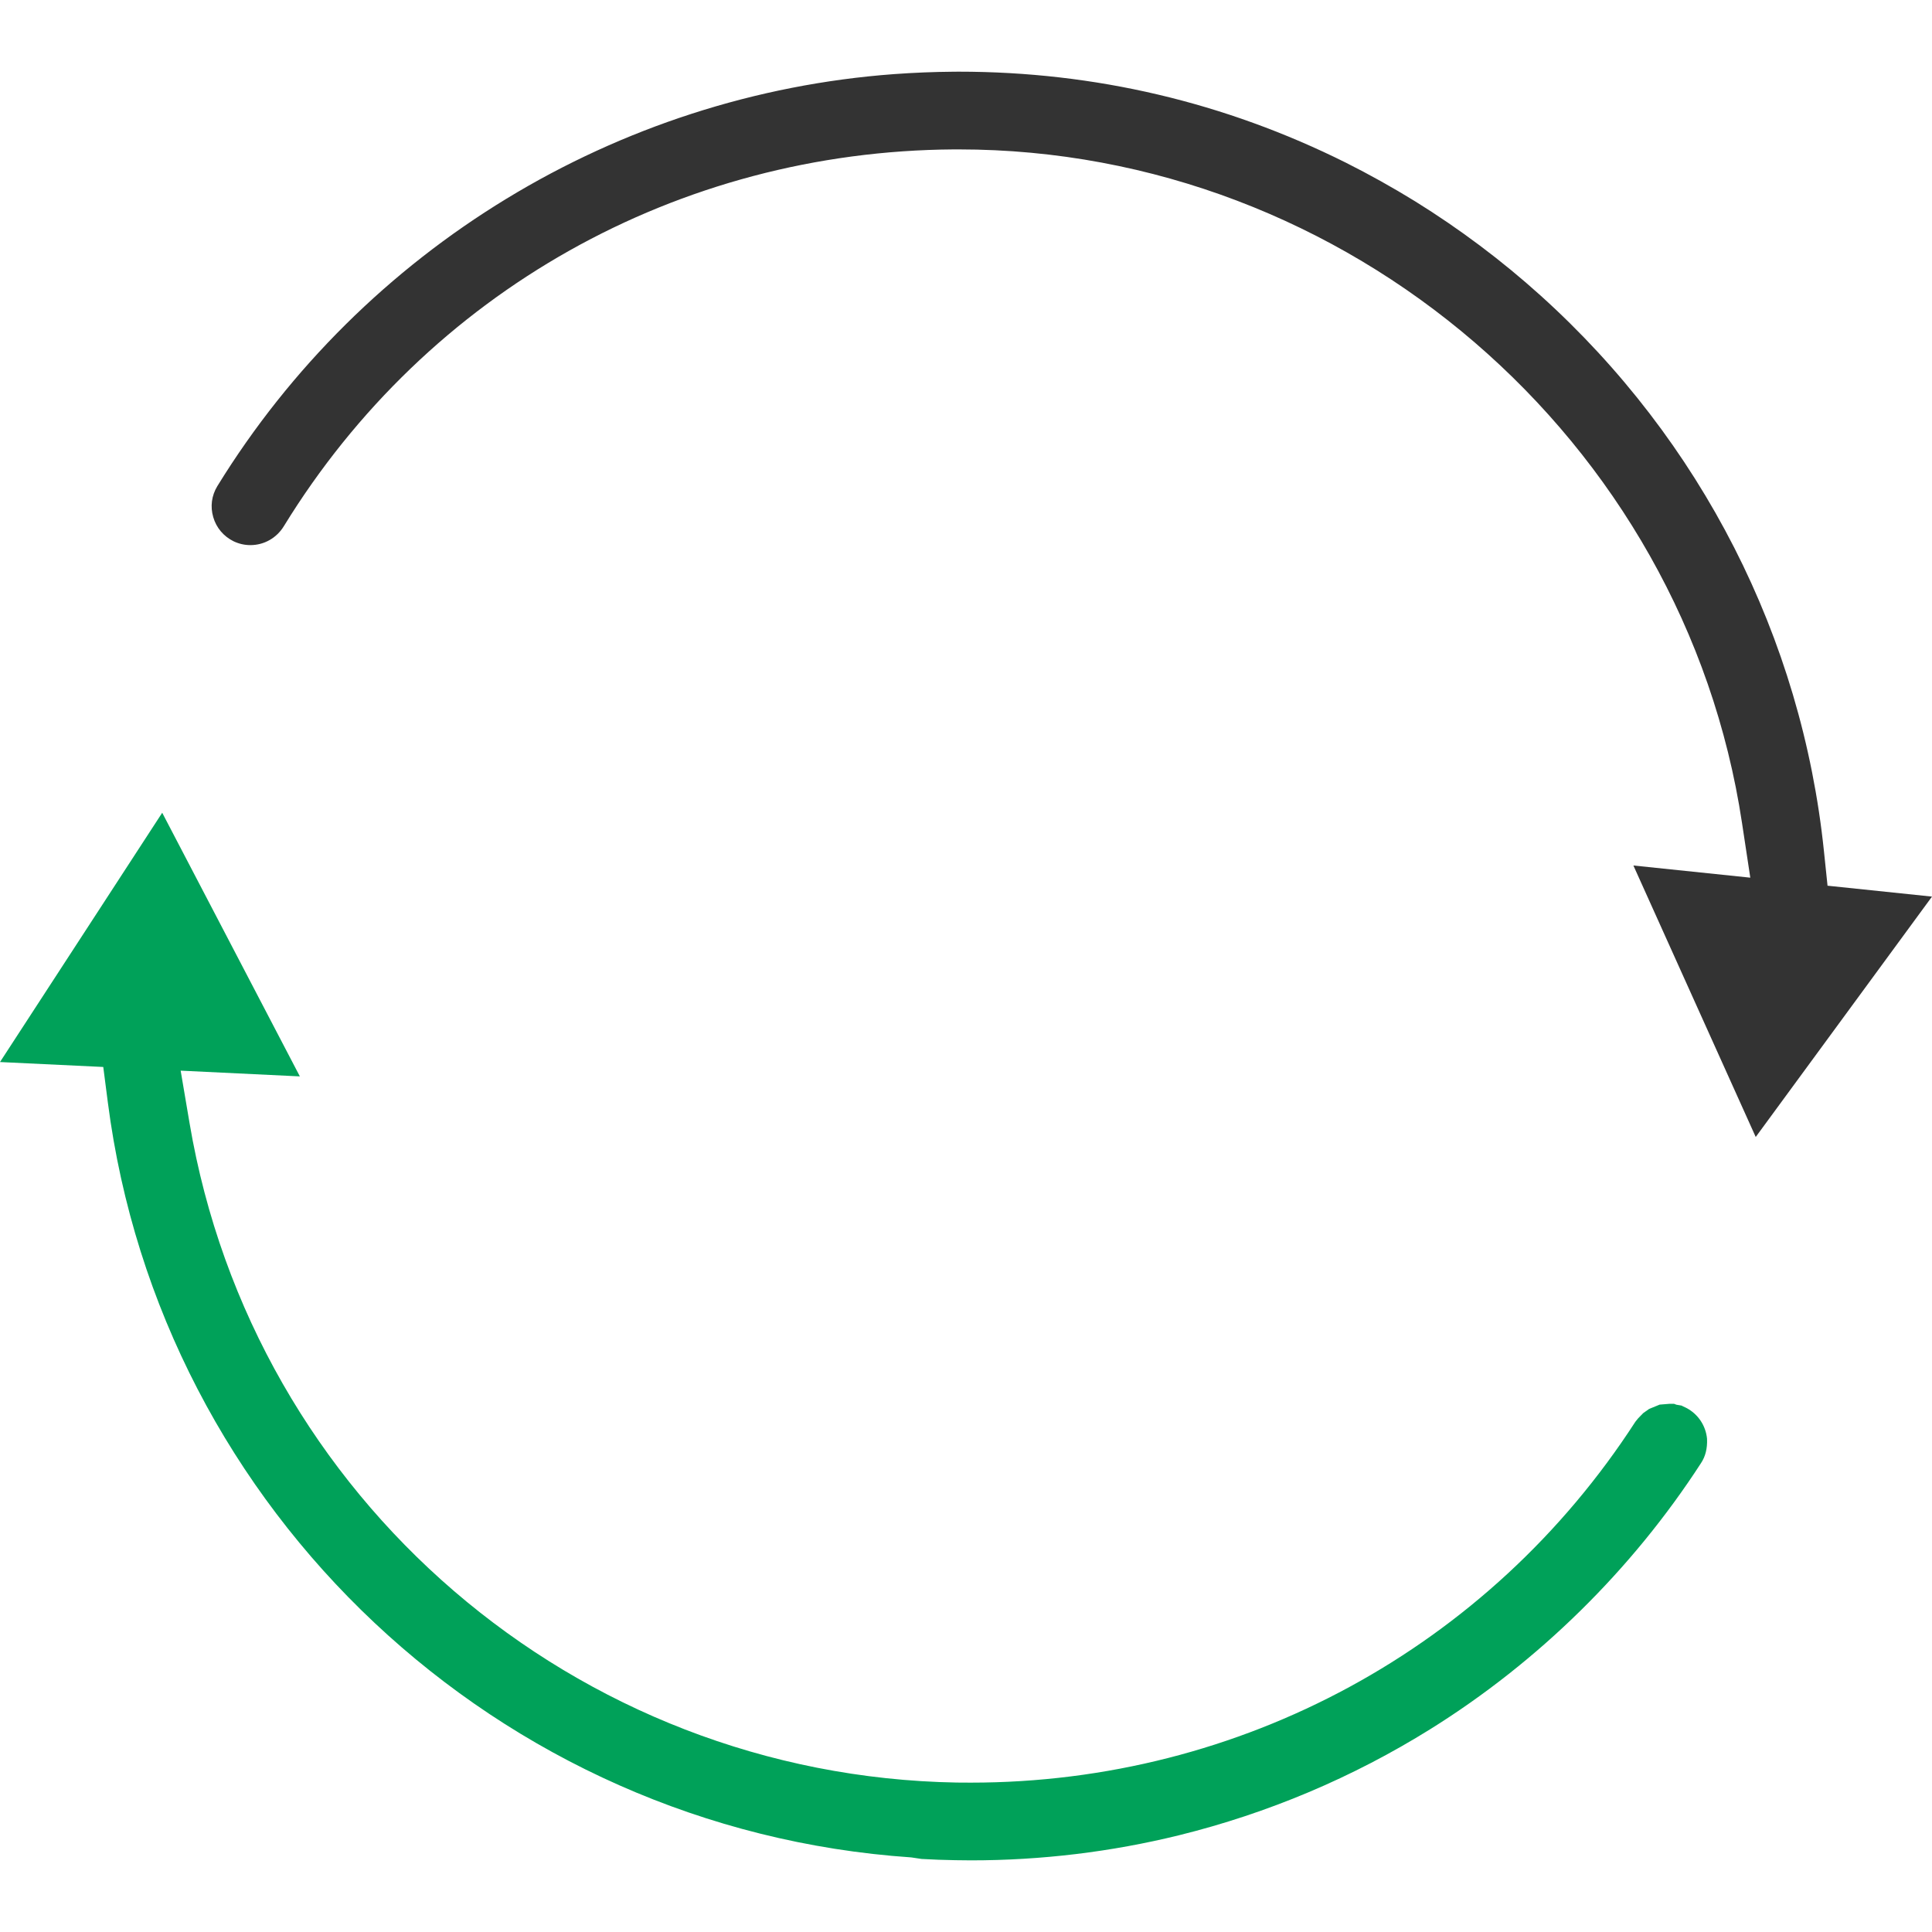 <?xml version="1.0" encoding="utf-8"?>
<!-- Generator: Adobe Illustrator 16.0.0, SVG Export Plug-In . SVG Version: 6.00 Build 0)  -->
<!DOCTYPE svg PUBLIC "-//W3C//DTD SVG 1.1//EN" "http://www.w3.org/Graphics/SVG/1.1/DTD/svg11.dtd">
<svg version="1.1" id="Layer_1" xmlns="http://www.w3.org/2000/svg" xmlns:xlink="http://www.w3.org/1999/xlink" x="0px" y="0px"
	 width="100px" height="100px" viewBox="0 0 100 100" enable-background="new 0 0 100 100" xml:space="preserve">
<g>
	<path fill="#333333" d="M84.544,44.798l6.051,0.63l-0.428-2.826C87.173,22.724,69.742,7.733,49.625,7.733h-0.25
		c-14.276,0.091-27.24,7.378-34.68,19.497c-0.376,0.618-1.025,0.985-1.736,0.985c-0.303,0-0.596-0.068-0.87-0.199
		c-0.516-0.255-0.893-0.699-1.052-1.251c-0.16-0.547-0.085-1.114,0.212-1.602C18.811,12.872,31.904,4.898,46.276,3.836
		c1.036-0.075,2.053-0.116,3.069-0.124l0.279-0.002c7.032,0,13.773,1.585,20.037,4.71c1.2,0.602,2.405,1.274,3.575,1.994
		c2.308,1.431,4.5,3.074,6.507,4.886c8.31,7.492,13.519,17.707,14.664,28.759l0.186,1.785L100,46.408l-9.124,12.442L84.544,44.798z"
		/>
	<path fill="#00A159" d="M49.445,96.283c-0.584-0.009-1.167-0.031-1.745-0.064l-0.536-0.08C25.805,94.684,8.314,78.25,5.582,57.062
		l-0.237-1.836L0,54.971l8.396-12.903l7.125,13.646l-6.17-0.297l0.46,2.713c3.289,19.435,19.989,33.791,39.709,34.135l0.731,0.004
		c13.971,0,26.83-6.983,34.396-18.68l0.135-0.168l0.269-0.277l0.306-0.217l0.547-0.224l0.514-0.042h0.229l0.124,0.047l0.272,0.046
		c-0.009,0.005,0.112,0.056,0.232,0.115c0.611,0.316,1.015,0.915,1.081,1.602c0.021,0.51-0.085,0.915-0.311,1.258
		c-3.579,5.528-8.421,10.285-14.006,13.768c-4.026,2.509-8.407,4.358-13.019,5.497c-3.509,0.863-7.132,1.298-10.762,1.298
		L49.445,96.283z"/>
</g>
</svg>
